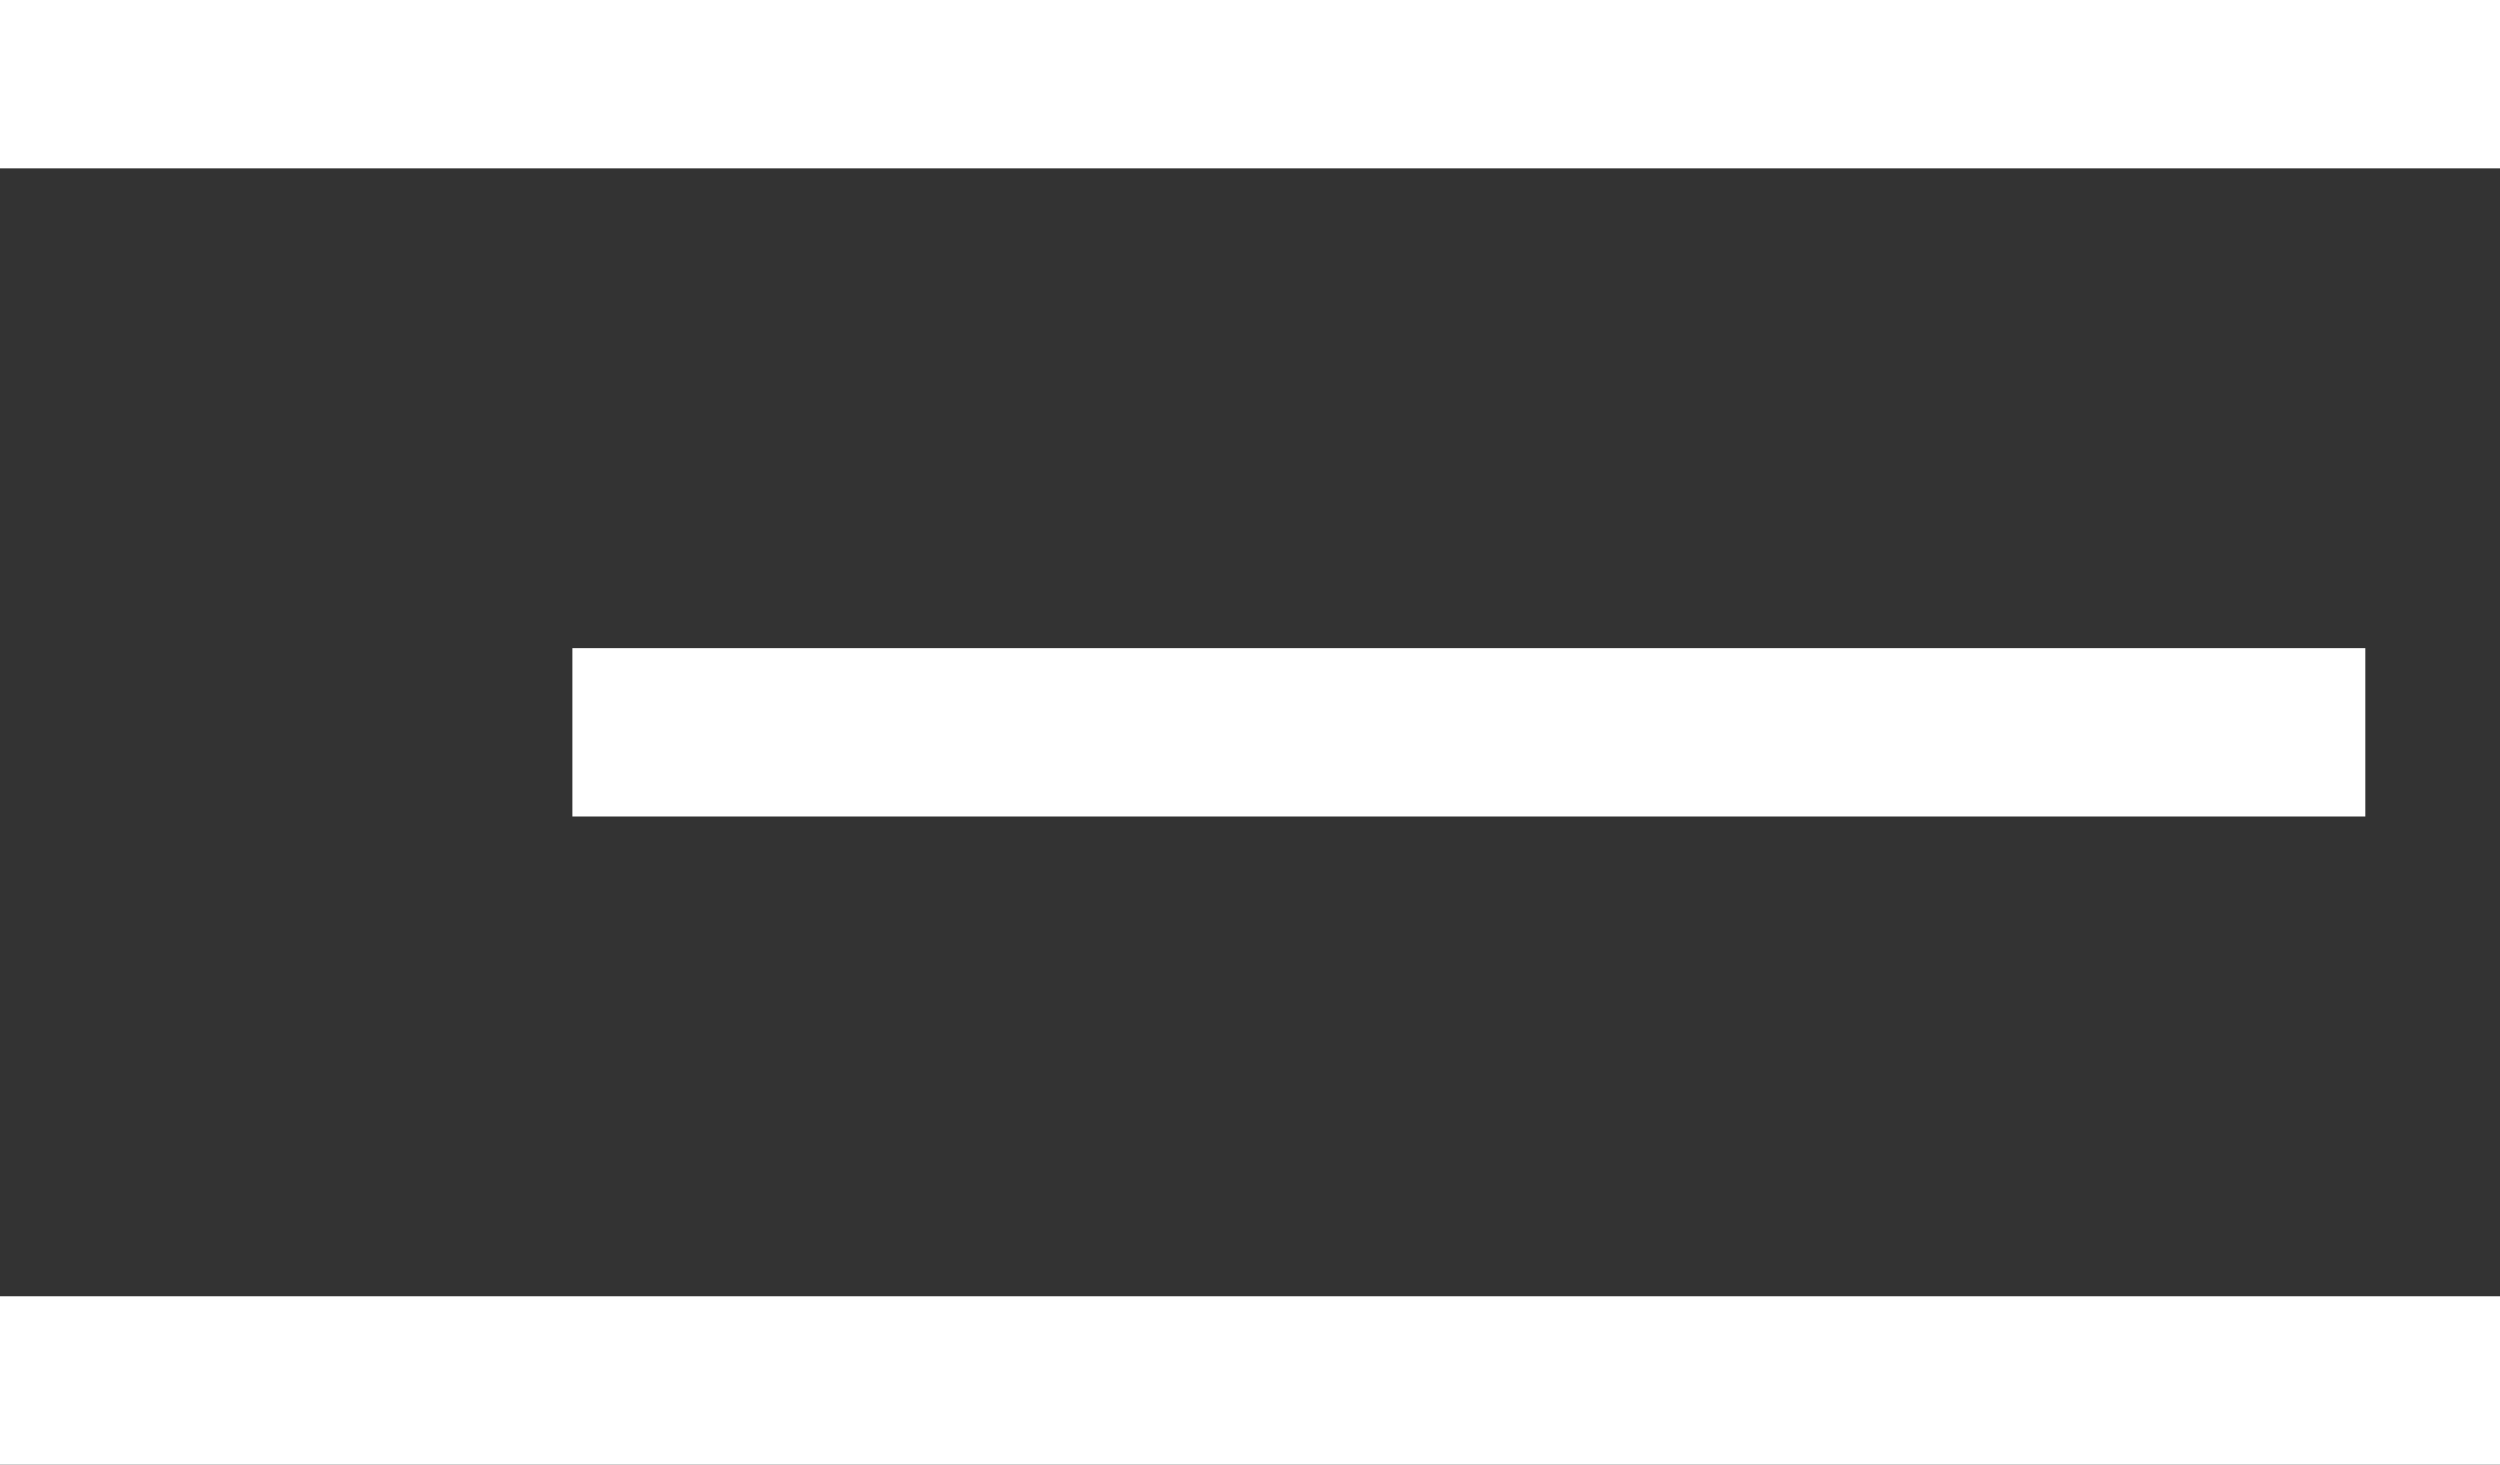<svg xmlns="http://www.w3.org/2000/svg" xmlns:xlink="http://www.w3.org/1999/xlink" id="Layer_1" x="0px" y="0px" viewBox="0 0 29.7 17.4" style="enable-background:new 0 0 29.7 17.4;" xml:space="preserve">
<rect x="0" y="0" width="29.7" height="17.4" fill="#333333" stroke="none"/>
<style type="text/css">
	.st0{fill:#FFFFFF;}
</style>
<g>
	<g>
		<rect class="st0" width="29.7" height="2"></rect>
	</g>
	<g>
		<rect x="6.8" y="7.7" class="st0" width="21.3" height="2"></rect>
	</g>
	<g>
		<rect y="15.4" class="st0" width="29.7" height="2"></rect>
	</g>
</g>
</svg>